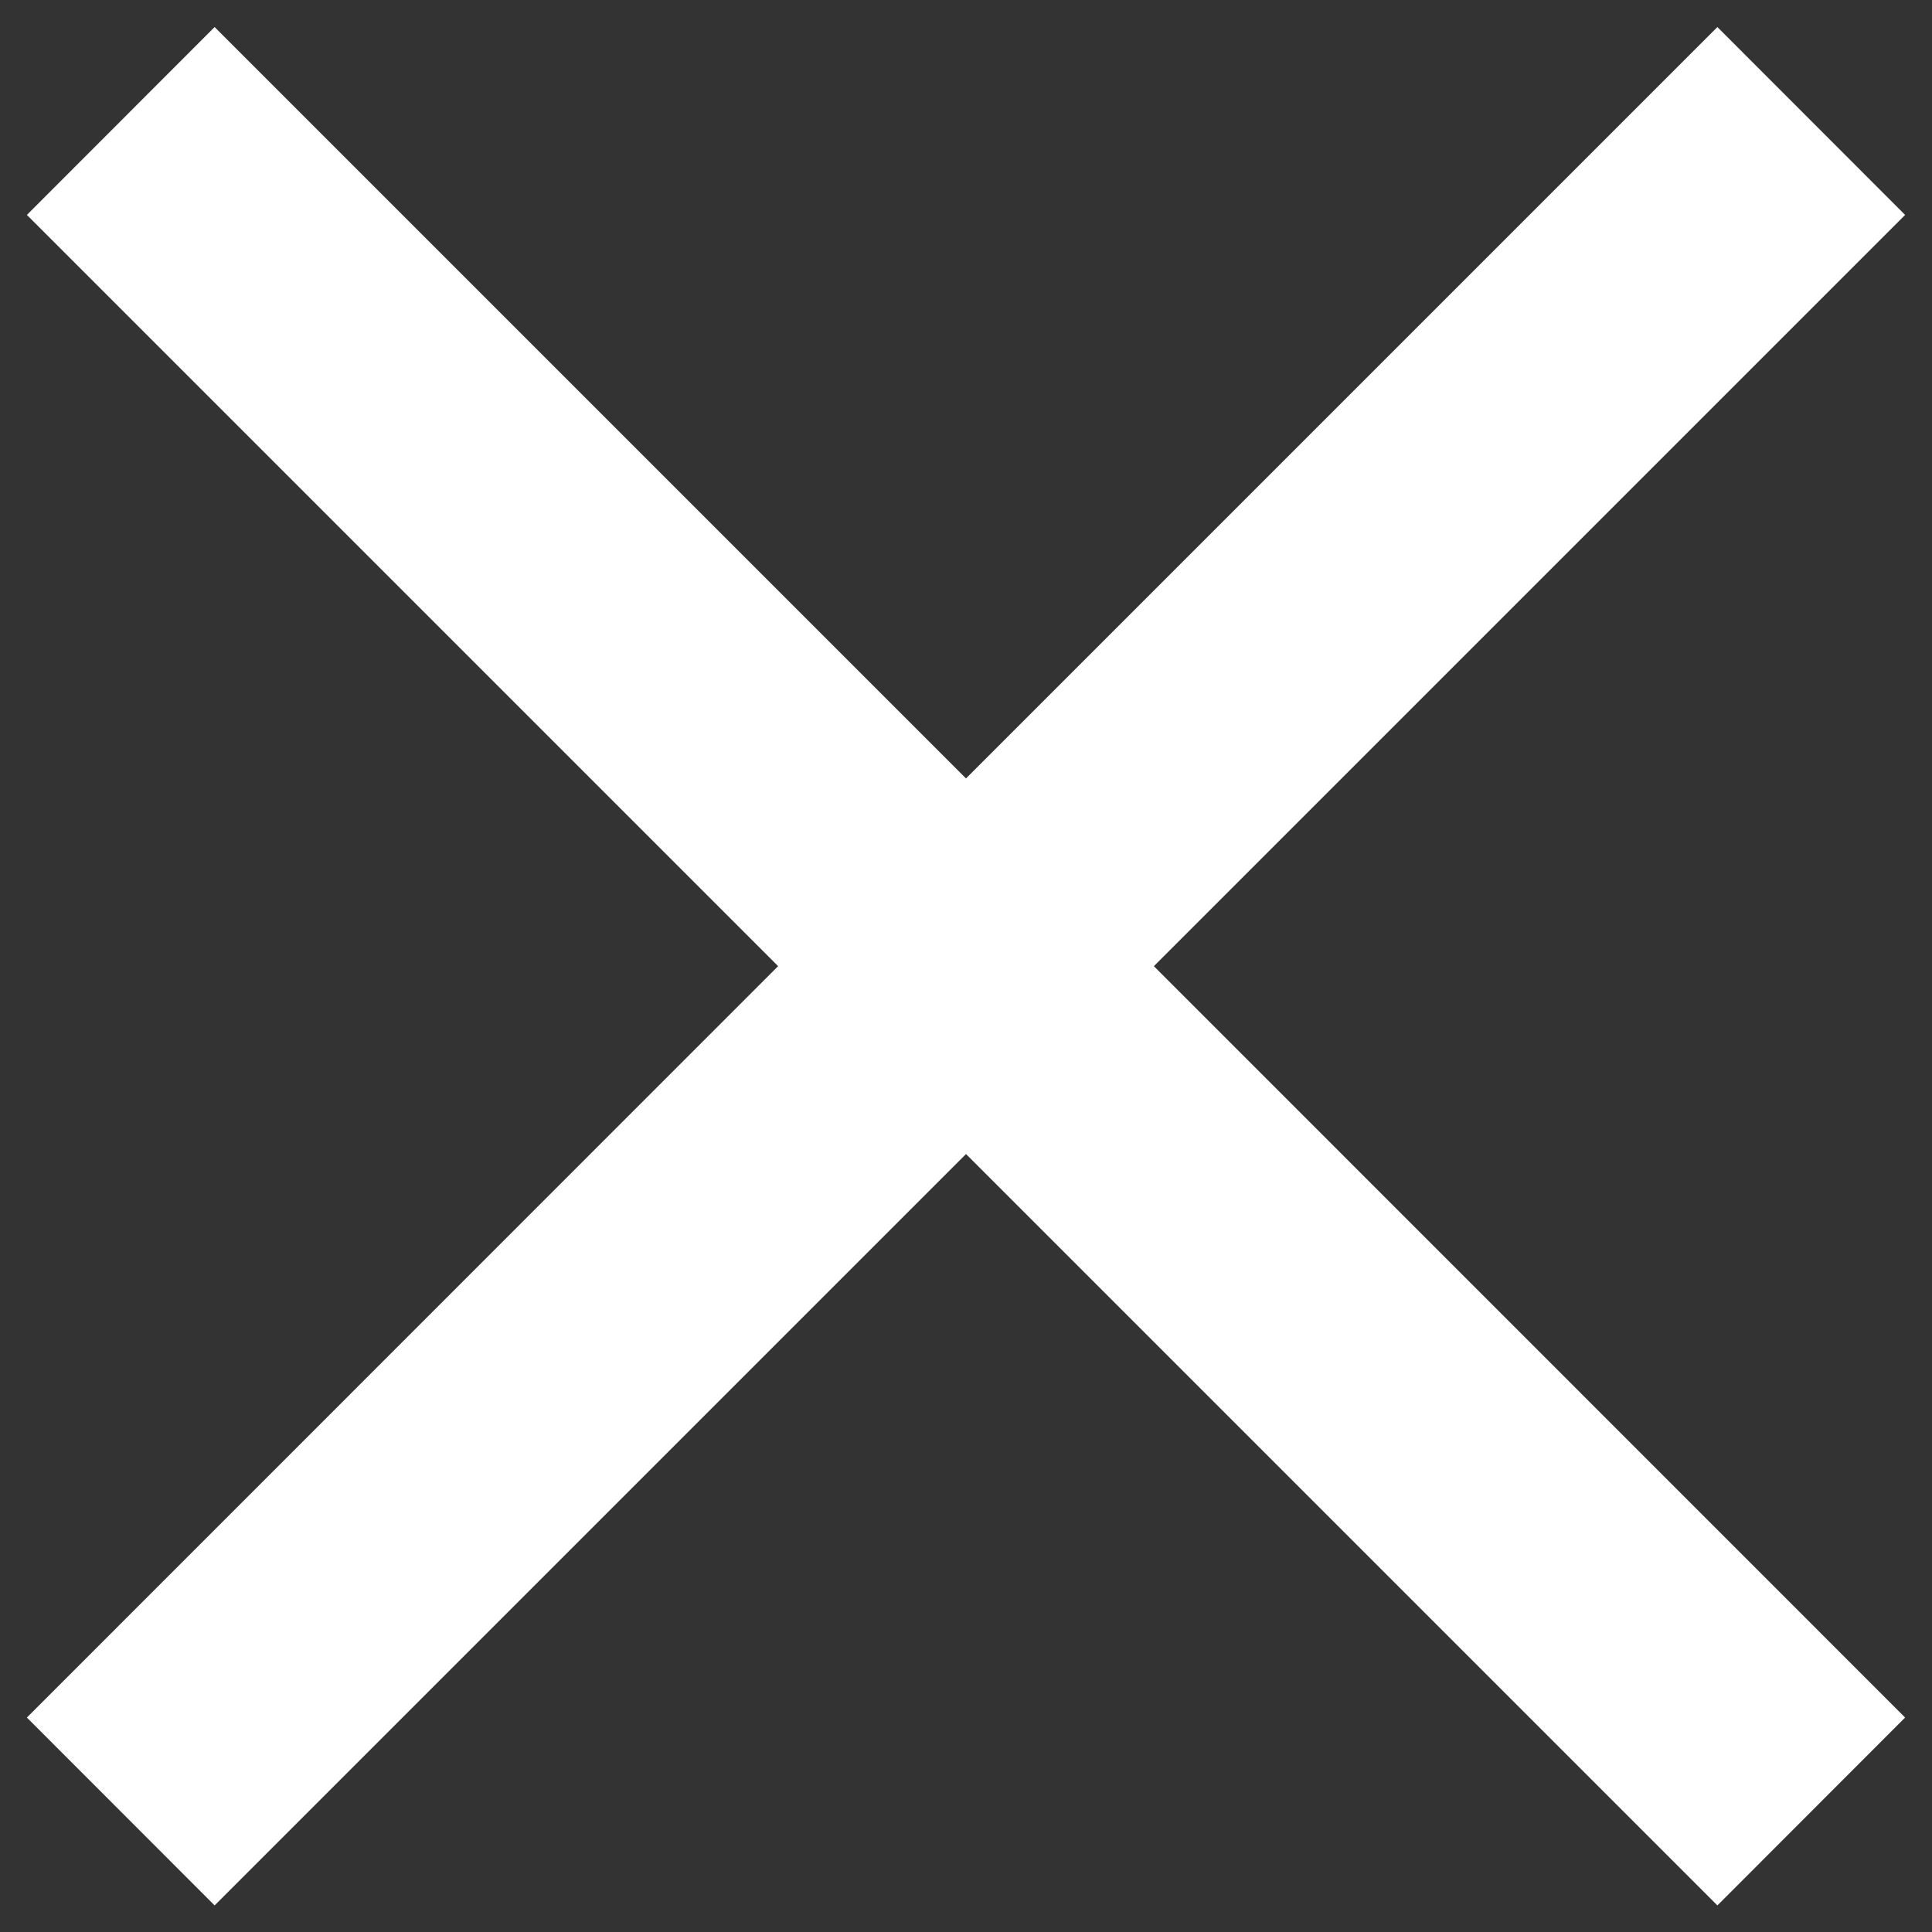 <svg width="12" height="12" viewBox="0 0 12 12" fill="none" xmlns="http://www.w3.org/2000/svg">
<rect x="0" y="0" width="12" height="12" fill="#333333" stroke="none"/>
<path d="M1.333 11.835L0.167 10.668L4.833 6.001L0.167 1.335L1.333 0.168L6 4.835L10.667 0.168L11.833 1.335L7.167 6.001L11.833 10.668L10.667 11.835L6 7.168L1.333 11.835Z" fill="white"/>
</svg>
